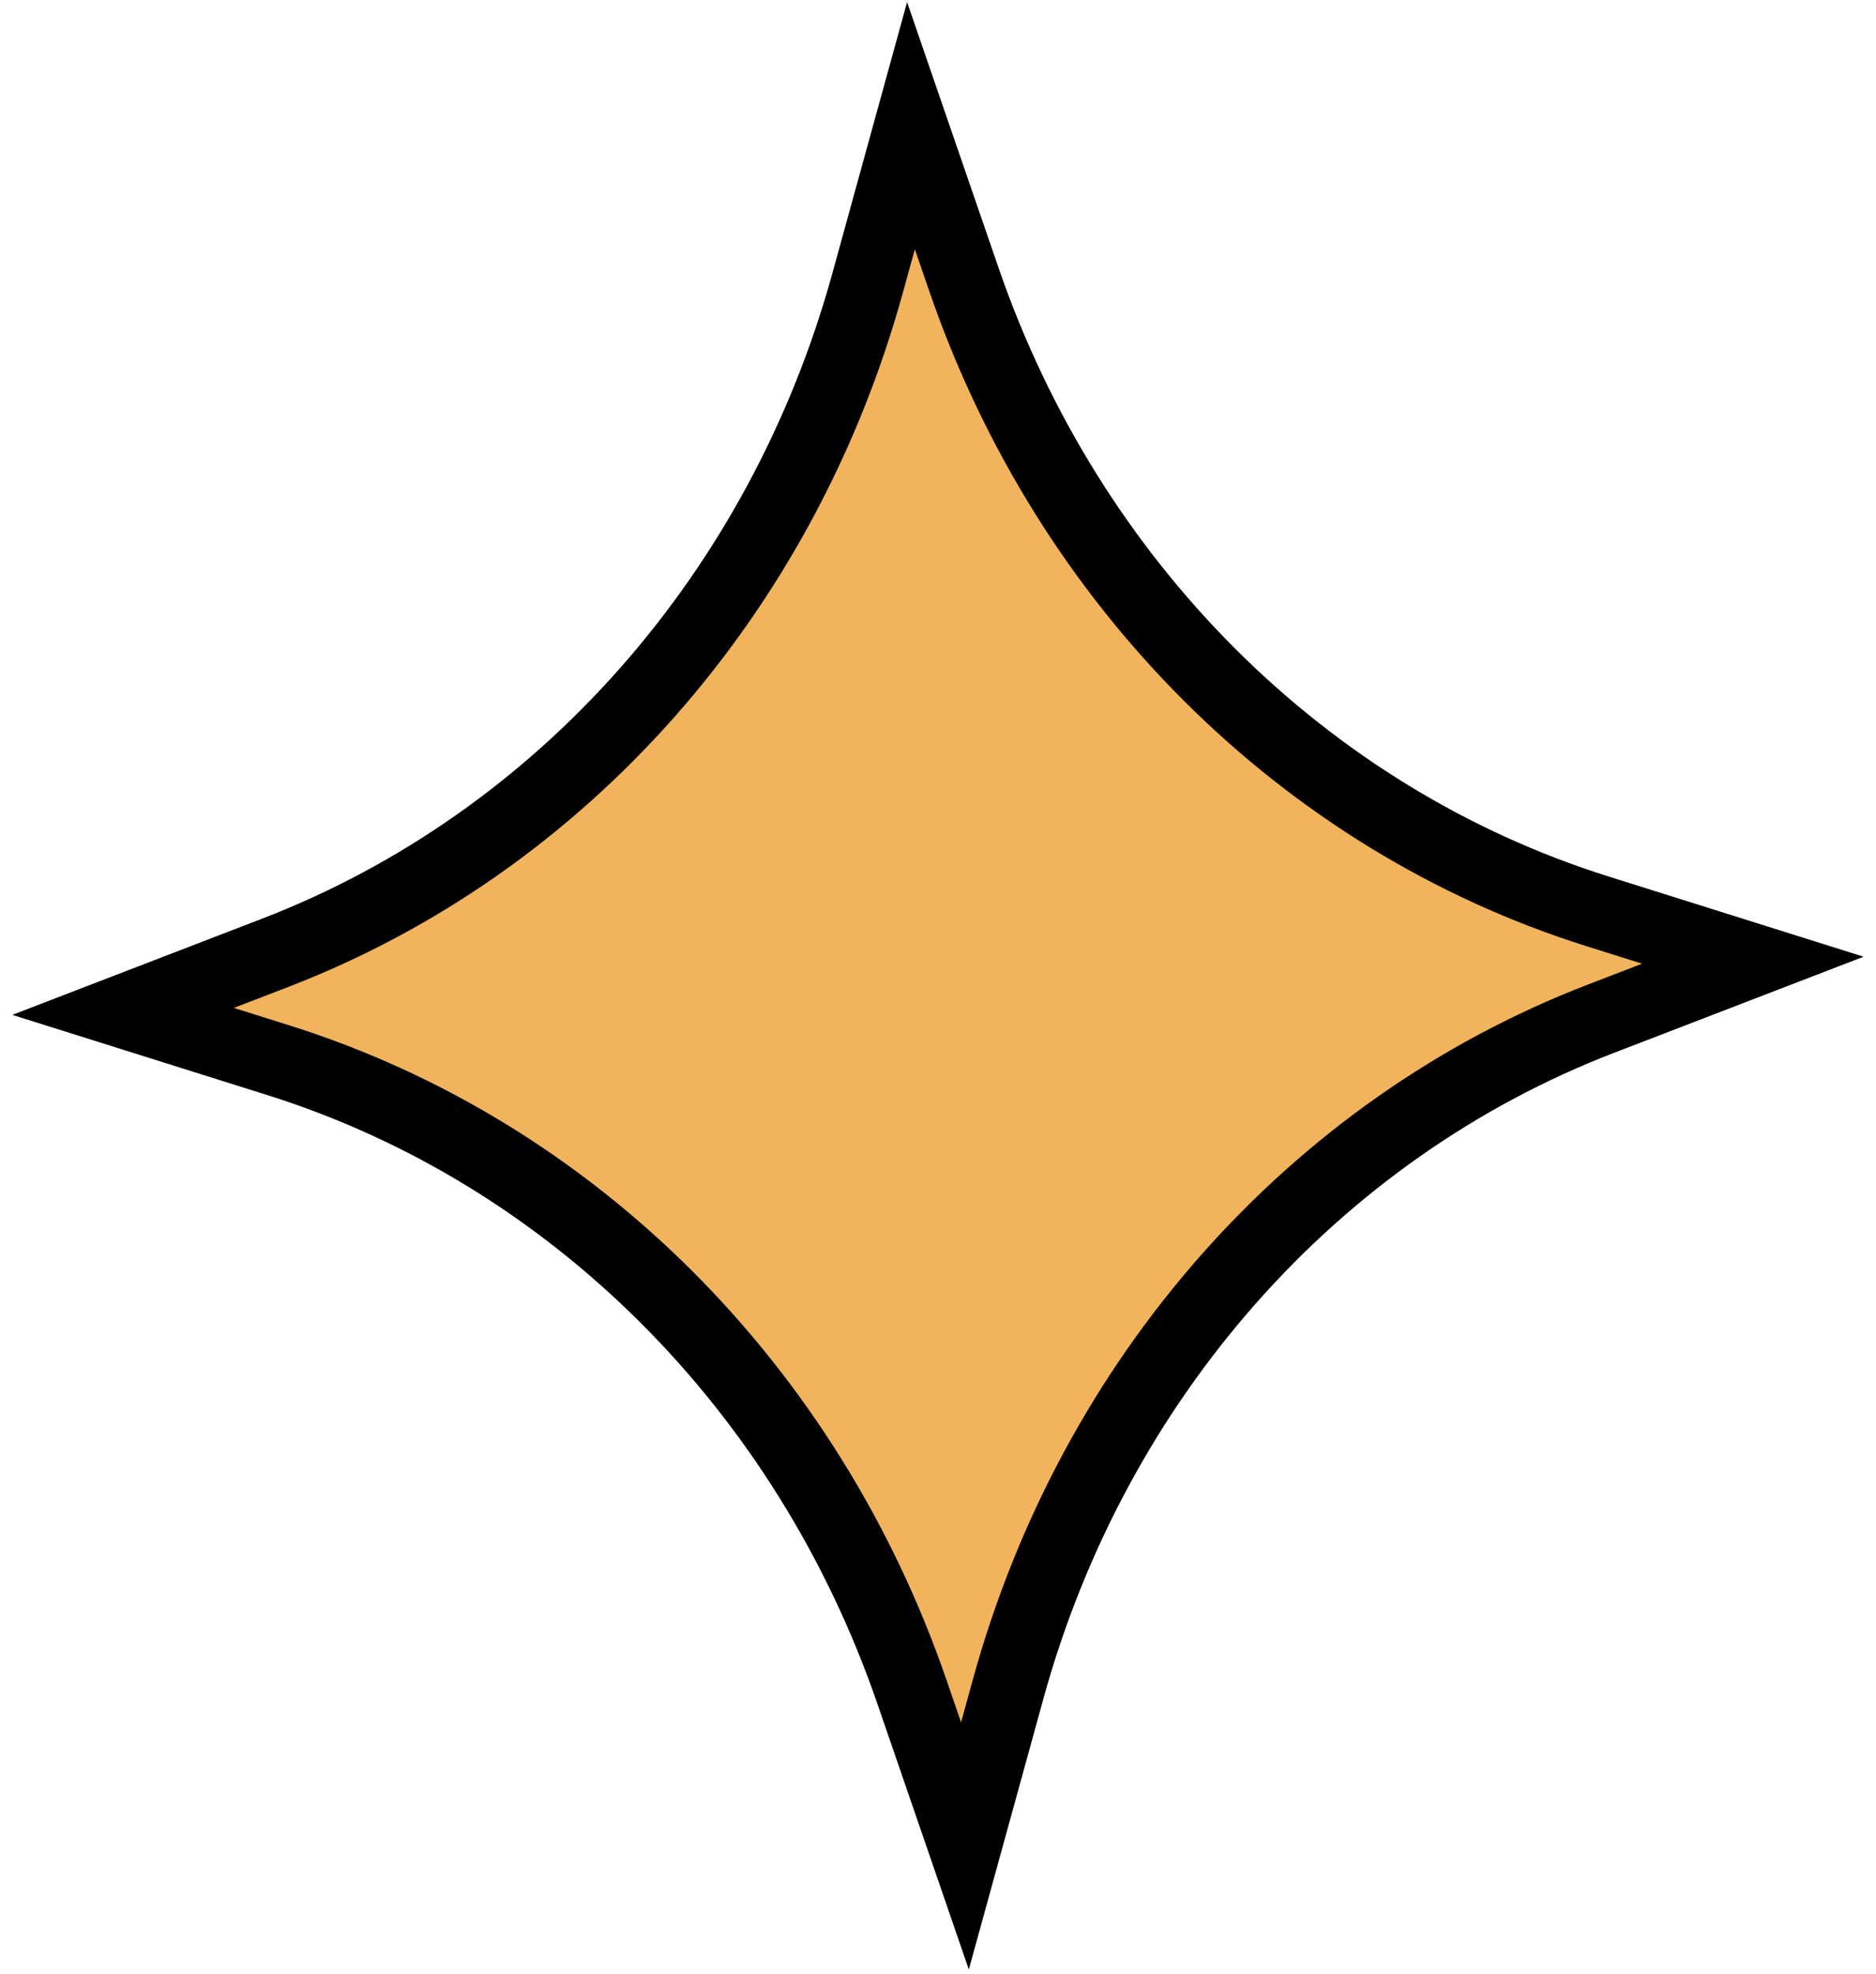 <svg width="77" height="81" viewBox="0 0 77 81" fill="none" xmlns="http://www.w3.org/2000/svg">
<path d="M35.614 11.602L37.39 5.156L39.567 11.478C43.864 23.961 53.496 33.599 65.564 37.395L71.946 39.402L65.703 41.806C53.897 46.352 44.888 56.575 41.382 69.303L39.606 75.749L37.43 69.427C33.132 56.944 23.5 47.307 11.433 43.51L5.051 41.503L11.294 39.099C23.1 34.553 32.108 24.33 35.614 11.602Z" fill="#F1B35C" stroke="black" stroke-width="3"/>
</svg>
